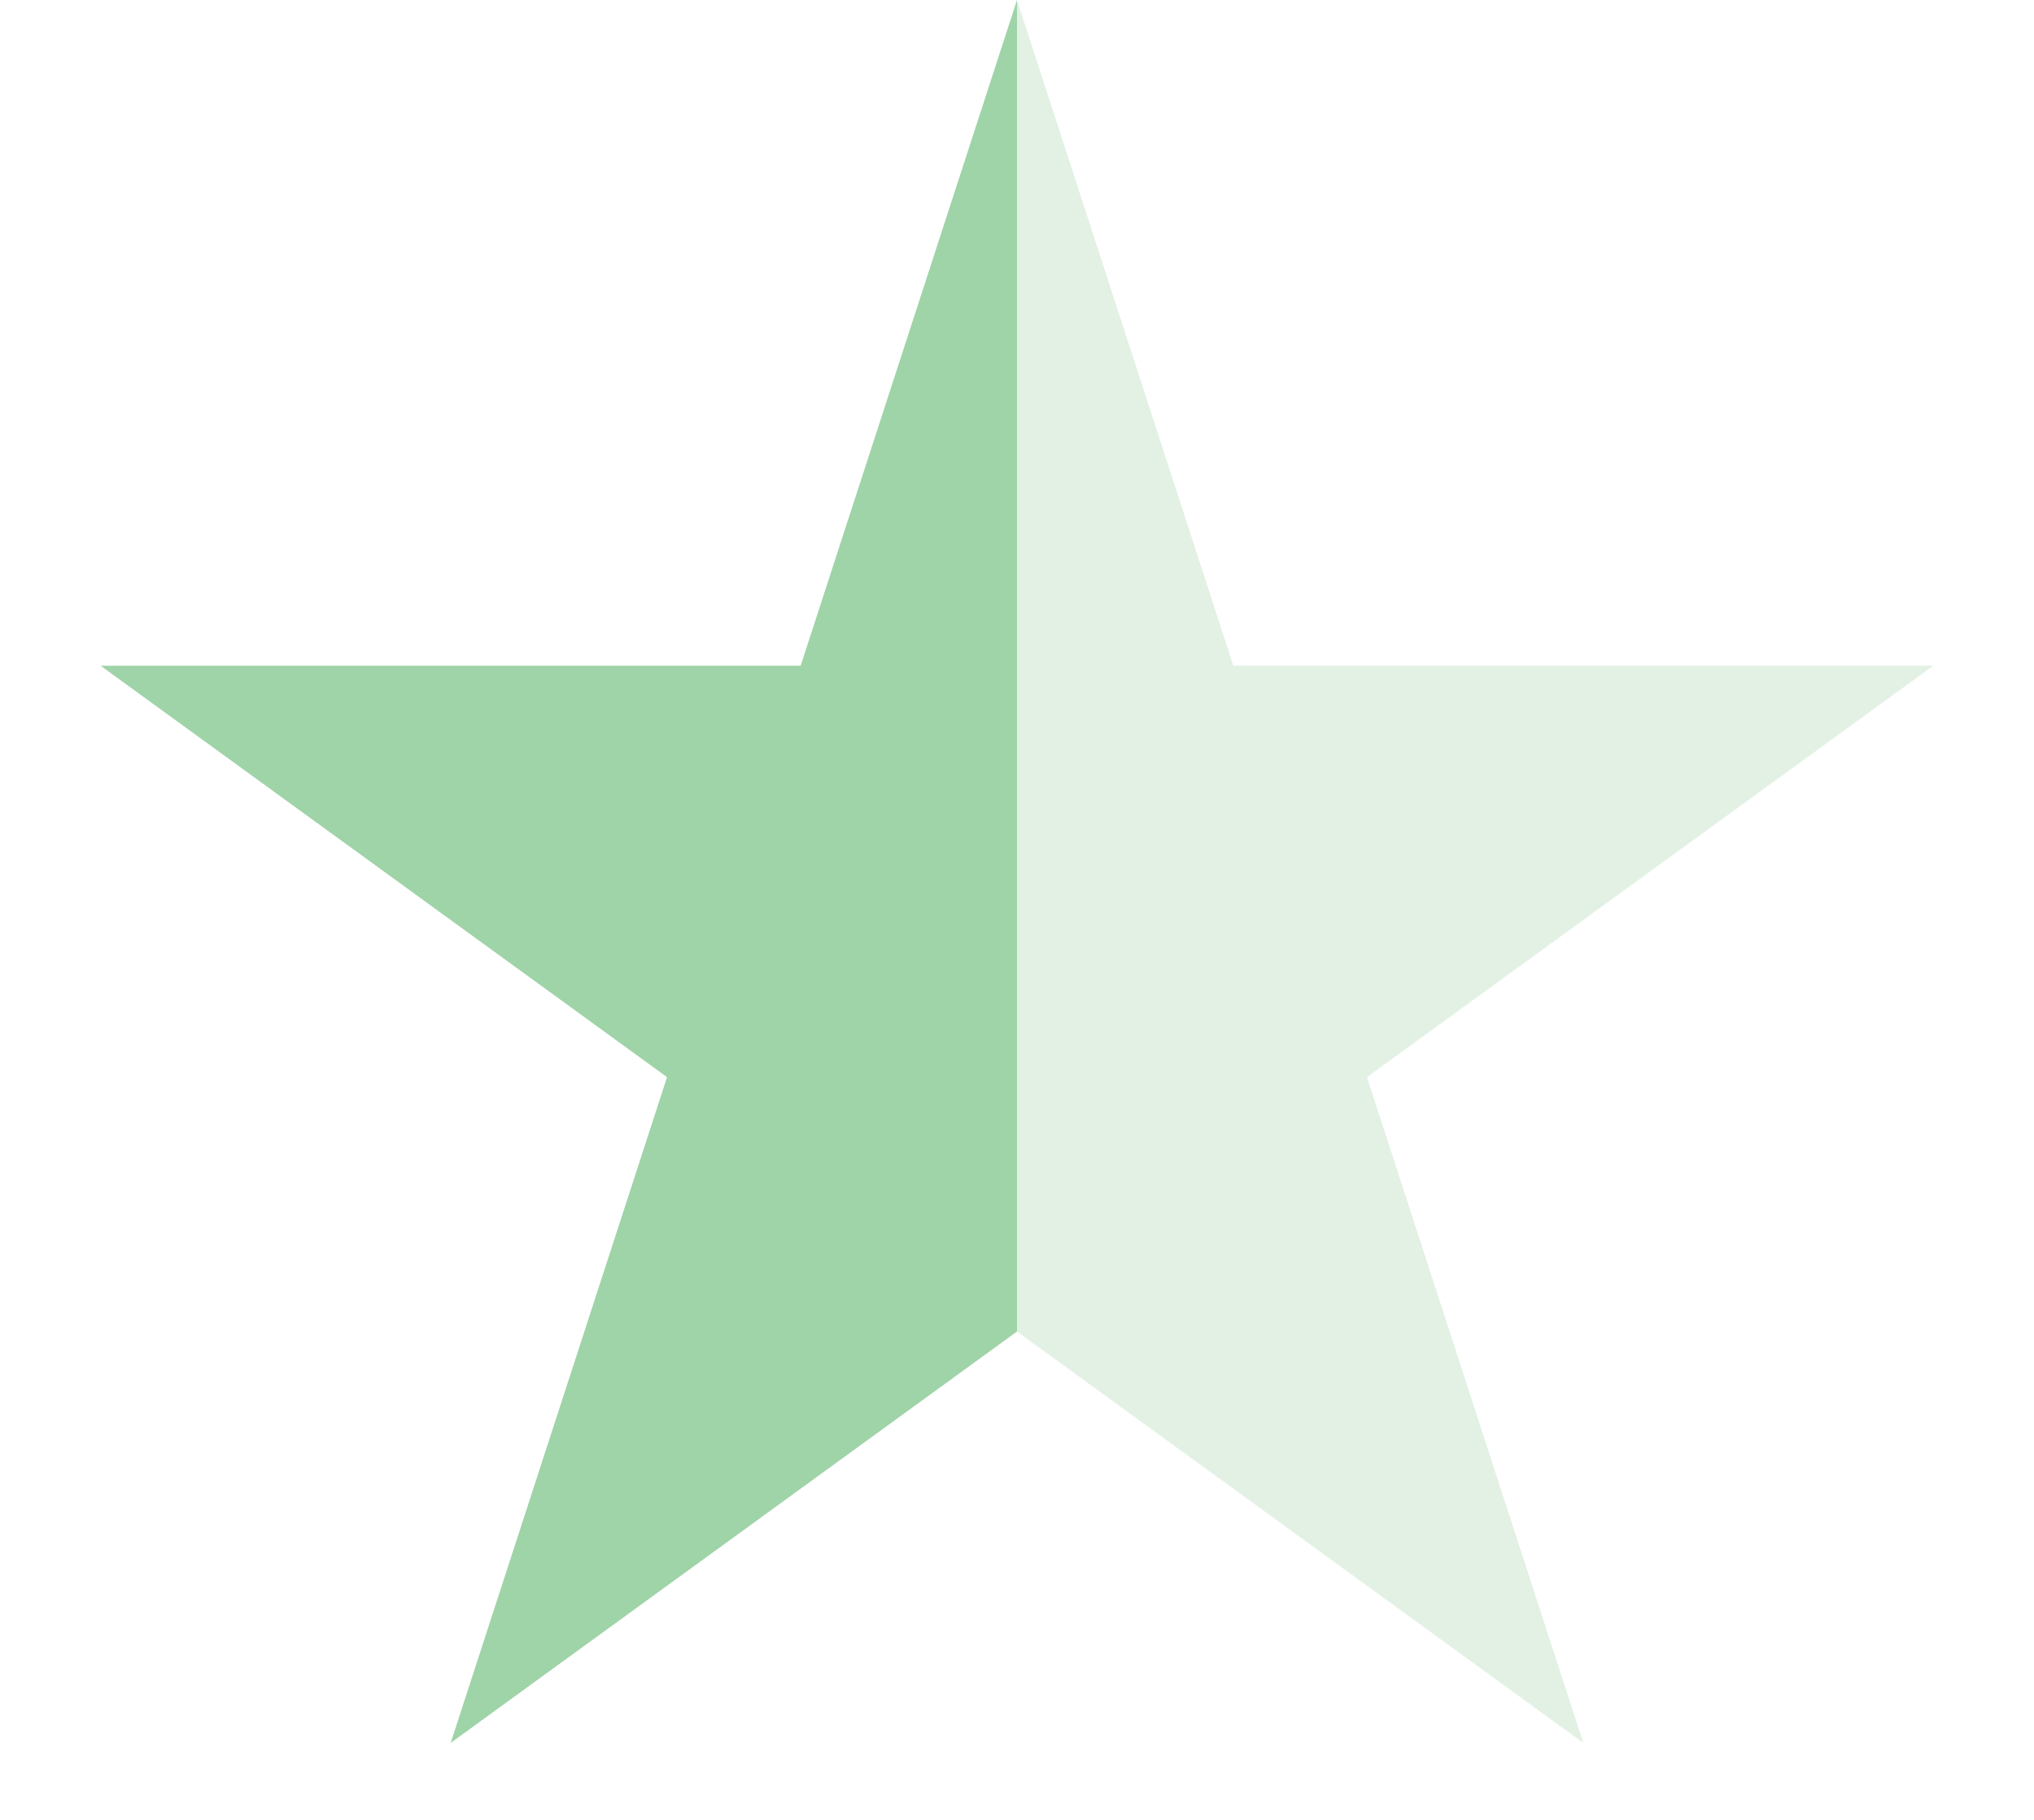 <svg width="19" height="17" viewBox="0 0 19 17" xmlns="http://www.w3.org/2000/svg">
    <defs>
        <linearGradient id="halfFade" x1="0" y1="0" x2="19" y2="0" gradientUnits="userSpaceOnUse">
            <stop offset="50%" stop-color="#9FD3A8" stop-opacity="1"/>
            <stop offset="50%" stop-color="#9FD3A8" stop-opacity="0.3"/>
            <stop offset="100%" stop-color="#9FD3A8" stop-opacity="0.3"/>
        </linearGradient>
    </defs>

    <path
            d="M9.5 0L11.521 6.219H18.059L12.769 10.062L14.79 16.281L9.5 12.438L4.21 16.281L6.231 10.062L0.94 6.219H7.479L9.5 0Z"
            fill="url(#halfFade)"
    />
</svg>
